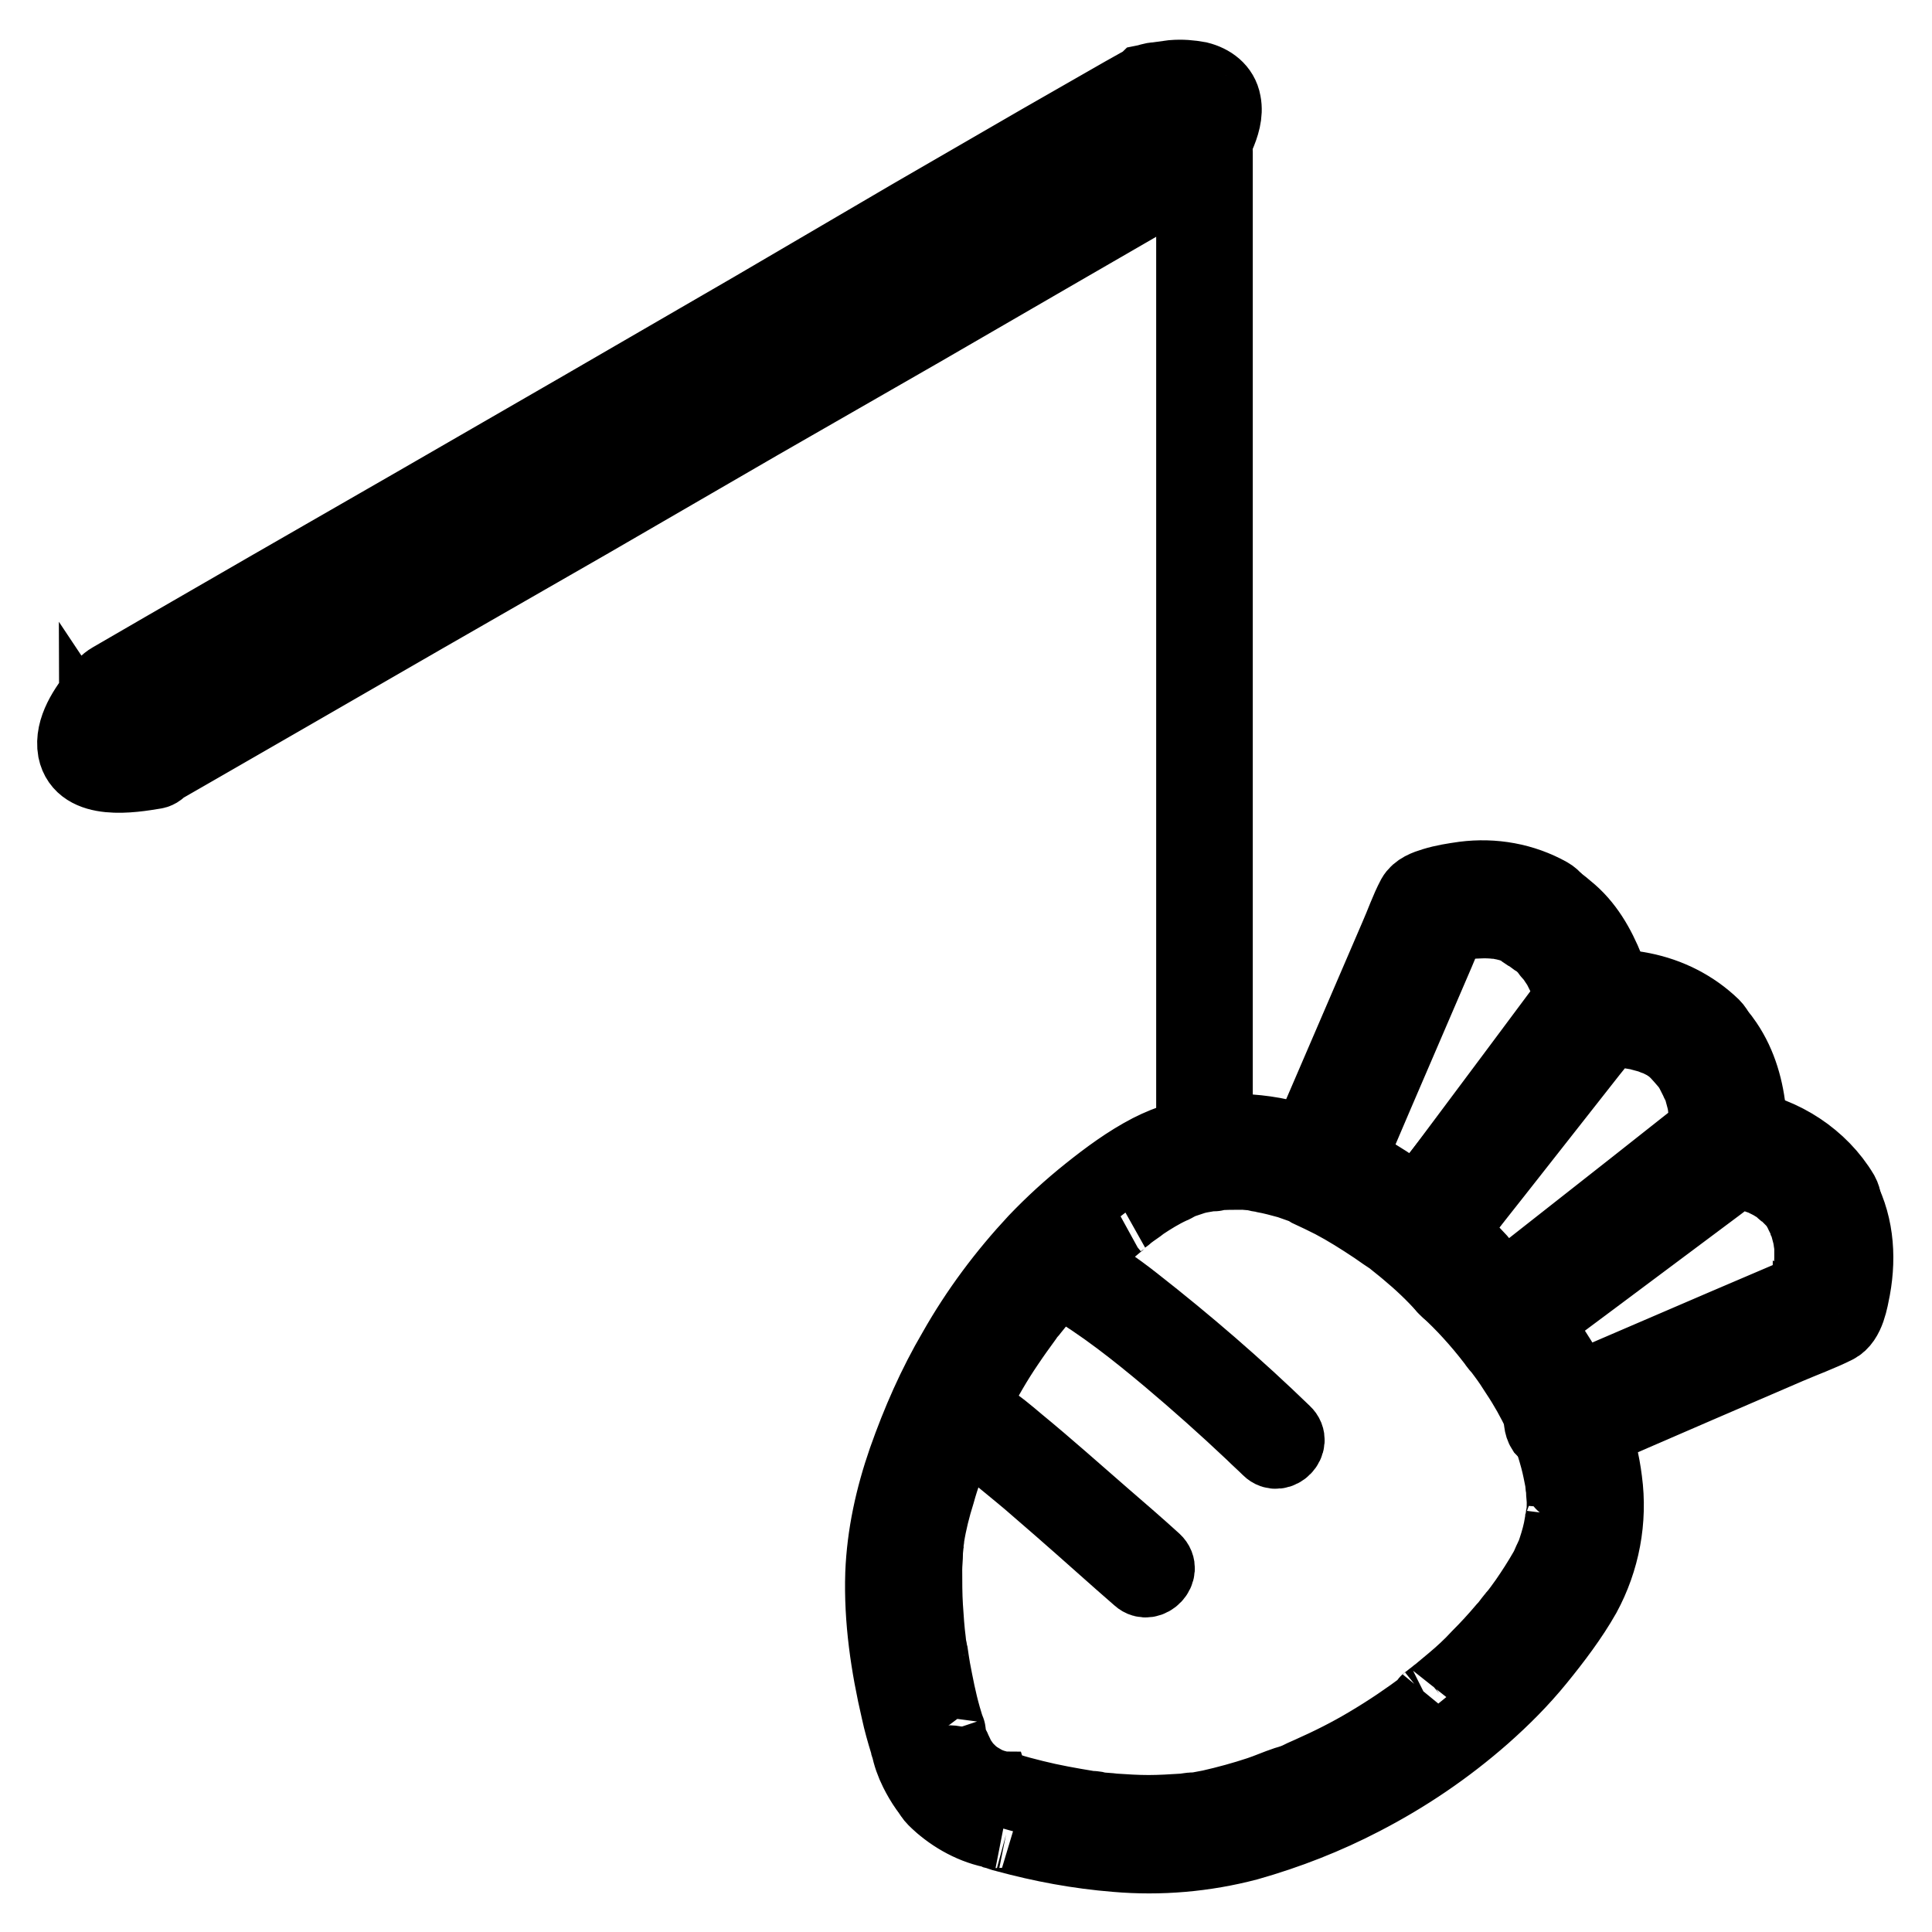 <?xml version="1.0" encoding="utf-8"?>
<!-- Svg Vector Icons : http://www.onlinewebfonts.com/icon -->
<!DOCTYPE svg PUBLIC "-//W3C//DTD SVG 1.1//EN" "http://www.w3.org/Graphics/SVG/1.1/DTD/svg11.dtd">
<svg version="1.1" xmlns="http://www.w3.org/2000/svg" xmlns:xlink="http://www.w3.org/1999/xlink" x="0px" y="0px" viewBox="0 0 256 256" enable-background="new 0 0 256 256" xml:space="preserve">
<g> <path stroke-width="10" fill-opacity="0" stroke="#000000"  d="M170.1,189.9c-6.3-6.1-12.9-11.8-19.8-17.2c-2.4-1.9-4.9-3.6-7.5-5.1c-1.6-0.9-3,1.5-1.4,2.4 c4.8,2.8,9.2,6.3,13.5,9.9c3.8,3.2,7.5,6.5,11.1,9.9c0.7,0.7,1.5,1.4,2.2,2.1C169.4,193.1,171.4,191.1,170.1,189.9L170.1,189.9z  M152.9,206.9c-2.2-2-4.4-3.9-6.6-5.8c-3.8-3.3-7.6-6.7-11.5-9.9c-1.3-1.1-2.7-2.3-4.2-3.2c-1.6-0.9-3,1.5-1.4,2.4 c0.5,0.3,0.9,0.6,1.3,0.9l0.2,0.2c0.2,0.2-0.2-0.2,0,0l0.5,0.4c0.4,0.3,0.7,0.6,1.1,0.9c1.8,1.5,3.7,3,5.5,4.6 c3.6,3.1,7.2,6.3,10.8,9.5c0.8,0.7,1.6,1.4,2.4,2.1C152.2,210.1,154.2,208.1,152.9,206.9L152.9,206.9z"/> <path stroke-width="10" fill-opacity="0" stroke="#000000"  d="M191.7,170.7c1.1,1,2.2,2.1,3.2,3.2c1.1,1.2,2.1,2.4,3.1,3.7l0.4,0.5c0.1,0.1,0.1,0.2,0.2,0.3 c-0.5-0.7-0.3-0.3-0.1-0.2c0.3,0.4,0.6,0.8,0.9,1.2c0.6,0.8,1.2,1.7,1.7,2.5c1.2,1.8,2.2,3.6,3.1,5.5c0.2,0.5,0.4,1,0.7,1.5 c0.2,0.5-0.3-0.6,0-0.1l0.1,0.3c0.1,0.3,0.2,0.6,0.4,0.9c0.4,1.1,0.7,2.1,1,3.2c0.3,1.1,0.5,2.2,0.7,3.2c0.1,0.4-0.1-0.8,0-0.2 c0,0.1,0,0.3,0,0.4c0,0.3,0.1,0.5,0.1,0.8c0,0.6,0.1,1.1,0.1,1.7s0,1.1-0.1,1.6c0,0.3,0,0.5-0.1,0.8c0,0.2-0.2,0.7,0-0.1 c0,0.2,0,0.3-0.1,0.5c-0.2,1.2-0.5,2.3-0.9,3.5c-0.1,0.3-0.2,0.6-0.3,0.8l-0.1,0.3c-0.2,0.6,0.2-0.4,0-0.1 c-0.3,0.6-0.5,1.2-0.8,1.7c-0.8,1.4-1.7,2.8-2.6,4.1c-0.5,0.7-1,1.4-1.5,2c0.3-0.4,0,0-0.1,0.1l-0.4,0.5c-0.3,0.4-0.6,0.8-0.9,1.1 c-1.1,1.3-2.2,2.5-3.4,3.7c-1.1,1.2-2.3,2.3-3.5,3.3c-0.6,0.5-1.2,1-1.8,1.5c-0.3,0.2-0.6,0.5-0.9,0.7l-0.5,0.4 c-0.2,0.1-0.1,0.1,0.1-0.1L189,226c-2.4,1.8-4.9,3.5-7.6,5.1c-2.5,1.5-5.1,2.8-7.8,4l-0.9,0.4l-0.4,0.2c-0.6,0.3,0.6-0.2,0,0 c-0.6,0.3-1.2,0.5-1.9,0.7c-1.2,0.4-2.3,0.9-3.5,1.3c-2.1,0.7-4.3,1.3-6.5,1.8c-0.5,0.1-1.1,0.2-1.6,0.3l-0.6,0.1 c0,0-0.7,0.1-0.3,0s-0.3,0-0.3,0l-0.7,0.1c-1.6,0.1-3.2,0.2-4.7,0.2c-1.6,0-3.1-0.1-4.6-0.2c-0.7-0.1-1.4-0.1-2.1-0.2l-0.4-0.1 c0,0-0.7-0.1-0.2,0c0.5,0.1-0.2,0-0.2,0l-0.6-0.1c-2.4-0.4-4.7-0.8-7.1-1.4c-1.2-0.3-2.4-0.6-3.6-1c-0.1,0-0.1,0-0.2-0.1 c-0.3,0-0.5-0.1-0.8-0.1c1.3,0.2,0.7,0.1,0.5,0.1c-0.3-0.1-0.6-0.1-0.9-0.2c-0.2-0.1-0.4-0.1-0.6-0.2l-0.3-0.1 c-0.3-0.1-0.2-0.1,0.2,0.1l-0.3-0.1c-0.6-0.3-1.1-0.6-1.6-0.9c-0.2-0.1-0.3-0.2-0.5-0.3c-0.6-0.4,0.3,0.2-0.1-0.1 c-0.3-0.3-0.7-0.6-1-0.9c-1-1-2.9-1.1-3.9,0c-1,1.1-1.1,2.8,0,3.9c2,2,4.7,3.6,7.5,4.2c0.4,0.1,0.8,0.1,1.2,0.2 c-0.7-0.1-1-0.2-0.6,0c0.4,0.1,0.8,0.3,1.3,0.4c4.8,1.3,9.6,2.2,14.6,2.6c5.8,0.5,11.7,0,17.4-1.5c5.3-1.5,10.4-3.5,15.2-6 c5.8-3,11.1-6.6,16-10.9c2.6-2.3,5-4.7,7.2-7.4c2.2-2.7,4.4-5.6,6.1-8.6c2.5-4.6,3.5-9.9,2.8-15.1c-0.6-4.9-2.4-9.6-4.8-13.9 c-3.2-5.6-7.2-10.7-11.9-15.1l-0.2-0.2c-1.1-1-2.9-1.2-3.9,0C190.7,167.8,190.6,169.7,191.7,170.7L191.7,170.7z"/> <path stroke-width="10" fill-opacity="0" stroke="#000000"  d="M196,167.1c-1.2-1.3-2.4-2.5-3.7-3.7c-3.1-2.8-6.4-5.3-10-7.5c-4.2-2.5-8.8-4.6-13.6-5.5 c-5.6-1-11.2-0.4-16.3,2.2c-2.9,1.5-5.6,3.5-8.1,5.5c-2.5,2-4.8,4.1-7,6.4c-4.1,4.4-7.7,9.2-10.7,14.5c-2.7,4.6-4.8,9.4-6.6,14.5 c-1.7,4.9-2.8,9.9-3,15c-0.2,6.1,0.7,12.2,2.1,18.2c0.3,1.4,0.7,2.8,1.1,4.1c0,0.1,0,0.2,0.1,0.2c0.1,0.2-0.1-1-0.1-0.7 c0,0.3,0.1,0.5,0.1,0.8c0,0.1,0,0.2,0.1,0.3c0.2,1.1,0.6,2.2,1.1,3.2c0.8,1.6,1.8,3.1,3.1,4.3c1,1,2.9,1.1,3.9,0 c1.1-1.1,1.1-2.8,0-3.9c-0.3-0.3-0.7-0.7-1-1.1c0.1,0.1,0.3,0.4,0,0c-0.1-0.2-0.3-0.4-0.4-0.6c-0.4-0.6-0.6-1.3-1-1.9 c0.4,0.5,0.1,0.3,0,0.1c0-0.1-0.1-0.2-0.1-0.3c-0.1-0.2-0.1-0.5-0.2-0.7c-0.1-0.3-0.1-0.6-0.2-0.9c-0.1-0.4,0.1,0.8,0.1,0.6 c-0.2-1.4,0-0.5-0.1-0.8c0-0.1-0.1-0.2-0.1-0.3c-0.2-0.5-0.3-1-0.5-1.6c-0.6-2.1-1-4.2-1.4-6.3c-0.1-0.6-0.2-1.2-0.3-1.9 c-0.1-0.3-0.1-0.7-0.2-1c0-0.2-0.1-0.4-0.1-0.6c-0.1-0.6,0.1,0.6,0-0.2c-0.2-1.5-0.3-3.1-0.4-4.6c-0.1-1.6-0.1-3.3-0.1-4.9 c0-0.8,0.1-1.5,0.1-2.3c0-0.4,0.1-0.9,0.1-1.3c0,0.1-0.1,0.6,0,0.1c0-0.3,0.1-0.6,0.1-0.9c0.3-1.9,0.8-3.9,1.4-5.8 c0.6-2.2,1.4-4.3,2.2-6.5c0.1-0.3,0.2-0.5,0.3-0.8c0.1-0.2,0.5-1.1,0.1-0.3c0.3-0.6,0.5-1.2,0.8-1.7c0.5-1.2,1.1-2.4,1.7-3.5 c1.2-2.4,2.6-4.8,4.1-7c0.8-1.2,1.6-2.3,2.4-3.4c0.2-0.3,0.4-0.6,0.7-0.9c0.1-0.1,0.2-0.3,0.3-0.4c-0.5,0.6,0,0,0.1-0.1 c0.5-0.6,0.9-1.2,1.4-1.7c1.9-2.3,4-4.5,6.2-6.5c1.1-1,2.3-2,3.5-3c0.2-0.1,0.3-0.3,0.5-0.4c-0.5,0.3-0.2,0.1-0.1,0 c0.3-0.3,0.7-0.5,1-0.8c0.6-0.5,1.3-0.9,1.9-1.4c1.2-0.8,2.5-1.6,3.8-2.2c0.3-0.1,0.6-0.3,0.8-0.4c0.6-0.3-0.5,0.2-0.1,0 c0.1-0.1,0.3-0.1,0.4-0.2c0.6-0.2,1.2-0.4,1.8-0.6c0.6-0.2,1.2-0.3,1.8-0.4c0.3-0.1,0.6-0.1,0.8-0.1c0.2,0,0.7,0-0.1,0 c0.2,0,0.3,0,0.5-0.1c1.2-0.1,2.4-0.1,3.6-0.1c0.5,0,1.1,0.1,1.6,0.1c0.6,0.1-0.7-0.1-0.1,0l0.4,0.1c0.3,0.1,0.7,0.1,1,0.2 c1.1,0.2,2.2,0.5,3.3,0.8c0.6,0.2,1.1,0.4,1.7,0.6c0.3,0.1,0.5,0.2,0.7,0.3l0.4,0.2c0.5,0.2-0.6-0.3-0.1,0c1.1,0.5,2.1,1,3.1,1.5 c1.9,1,3.8,2.2,5.6,3.4c0.4,0.3,0.9,0.6,1.3,0.9l0.6,0.4l0.3,0.2c0.2,0.1-0.6-0.5-0.1-0.1c0.7,0.6,1.5,1.2,2.2,1.8 c1.8,1.5,3.5,3.1,5,4.8l0.2,0.2c1,1.1,3,1.1,3.9,0C197,169.9,197,168.2,196,167.1L196,167.1z M201.5,176.4l4.5-3.6l10-7.9l10.1-8 l3.4-2.7c0.5-0.3,0.9-0.7,1.4-1.1c1.2-1.2,1-3.9,0.8-5.4c-0.3-3.3-1.2-6.6-3.1-9.4c-0.6-0.9-1.3-1.7-2-2.4c-1-1-2.9-1.1-3.9,0 c-1.1,1.1-1.1,2.8,0,3.9c0.3,0.3,0.6,0.7,0.9,1c0.1,0.2,0.1,0.1-0.1-0.2l0.2,0.3c0.1,0.2,0.3,0.4,0.4,0.6c0.4,0.7,0.7,1.4,1.1,2.1 c-0.4-0.6-0.1-0.2,0,0c0.1,0.2,0.1,0.3,0.2,0.5c0.1,0.4,0.2,0.7,0.3,1.1c0.2,0.7,0.3,1.3,0.4,2c-0.2-0.9,0,0,0,0.3 c0,0.3,0,0.5,0.1,0.8c0,0.5,0,1,0,1.5c0,0.4-0.2,2.2,0,0.6l0.7-1.2l-10,7.9l-15.9,12.5l-3.6,2.9c-1.1,0.9-1,3,0,3.9 C198.7,177.5,200.2,177.4,201.5,176.4L201.5,176.4z"/> <path stroke-width="10" fill-opacity="0" stroke="#000000"  d="M190.3,165.2l7.9-10l12.5-15.9l2.9-3.6l-1.2,0.7c-1.6,0.2,0.2,0,0.6,0c0.5,0,0.9,0,1.4,0 c0.3,0,0.6,0,0.9,0.1c0.3,0,1.2,0.2,0.3,0c0.6,0.2,1.3,0.2,1.9,0.4c0.4,0.1,0.7,0.2,1.1,0.3c0.2,0.1,0.3,0.1,0.5,0.2l0.3,0.1 c0.3,0.1,0.2,0.1-0.1-0.1c0.3,0,0.8,0.3,1,0.5c0.4,0.2,0.7,0.4,1,0.6c0.2,0.1,0.3,0.2,0.5,0.3c0.2,0.2,0.5,0.3,0.1,0.1 c0.4,0.3,0.8,0.6,1.1,1c1,1,2.9,1.1,3.9,0s1.1-2.8,0-3.9c-2.6-2.5-5.8-4.1-9.3-4.8c-2-0.4-4-0.5-5.9-0.3c-1.4,0.2-1.9,0.7-2.7,1.7 l-2.3,3l-7.7,9.7l-8.1,10.3c-1.5,1.8-2.9,3.7-4.4,5.5l-0.1,0.1c-0.5,0.6-0.8,1.2-0.8,2c0,0.7,0.3,1.4,0.8,2 C187.4,166.1,189.3,166.4,190.3,165.2L190.3,165.2z M208.9,190.5l16.4-7.1l11.6-5c2.1-0.9,4.3-1.7,6.3-2.7c1.6-0.8,2-3.5,2.3-5 c0.8-4.4,0.4-8.9-1.9-12.8c-0.7-1.3-2.6-1.8-3.8-1c-1.3,0.8-1.7,2.5-1,3.8c0.2,0.4,0.4,0.8,0.6,1.2c0.1,0.3-0.1-0.4,0,0.1 c0.1,0.2,0.2,0.4,0.2,0.7c0.1,0.4,0.2,0.7,0.3,1.1c0,0.2,0.1,0.4,0.1,0.7c0,0.1,0.1,0.7,0.1,0.3c-0.1-0.4,0,0.2,0,0.3 c0,0.2,0,0.4,0,0.6c0,0.3,0,0.7,0,1c0,0.7-0.1,1.4-0.1,2.1c0,0.5,0.1-0.5,0-0.1c0,0.1,0,0.3-0.1,0.4c0,0.3-0.1,0.6-0.2,0.8 c-0.1,0.4-0.2,0.9-0.3,1.3c-0.1,0.3-0.2,0.6-0.3,0.9c-0.1,0.3-0.4,1,0.1-0.3l1-1l-11.7,5l-18.6,8l-4.3,1.8c-1.3,0.6-1.7,2.7-1,3.8 C206,190.9,207.5,191.1,208.9,190.5L208.9,190.5z"/> <path stroke-width="10" fill-opacity="0" stroke="#000000"  d="M201,176.8l10.2-7.6l16.2-12.1l3.7-2.8l-1.4,0.4c-1.2-0.1-0.7-0.1-0.3,0c0.3,0.1,0.6,0.1,0.9,0.2 c0.5,0.1,0.9,0.2,1.4,0.4c0.3,0.1,0.5,0.2,0.8,0.3c0.2,0.1,1.2,0.6,0.4,0.1c0.6,0.3,1.2,0.6,1.8,0.9c0.3,0.2,0.7,0.4,1,0.6 c0.1,0.1,0.3,0.2,0.4,0.3l0.3,0.2c0.2,0.2,0.2,0.1-0.2-0.1c0,0.1,0.7,0.6,0.8,0.7c0.3,0.3,0.6,0.6,0.9,0.9c0.1,0.2,0.3,0.3,0.4,0.5 c0.5,0.6-0.2-0.3,0.1,0.1c0.3,0.4,0.5,0.8,0.8,1.2c0.7,1.3,2.5,1.8,3.8,1c1.3-0.8,1.7-2.5,1-3.8c-2.8-4.7-7.8-7.9-13.1-8.8 c-0.9-0.2-1.7-0.2-2.5,0.3c-0.2,0.1-0.4,0.3-0.6,0.4l-2.8,2.1l-9.9,7.4l-10.8,8c-1.9,1.4-3.9,2.9-5.8,4.3l-0.1,0.1 c-1.2,0.9-1.9,2.4-1,3.8C198,176.9,199.8,177.7,201,176.8L201,176.8z M191.1,164.4l3.6-4.8l7.8-10.4l7.7-10.4l2.5-3.3 c0.6-0.8,1.2-1.5,1.3-2.6c0-1.5-0.6-3.2-1.1-4.5c-1.2-3-2.8-5.8-5.3-7.8c-0.8-0.7-1.6-1.3-2.5-1.8c-1.3-0.7-3.1-0.3-3.8,1 c-0.7,1.3-0.3,3,1,3.8c0.4,0.2,0.8,0.5,1.2,0.8c0.5,0.3-0.4-0.3,0.1,0c0.2,0.2,0.4,0.3,0.6,0.5c0.3,0.3,0.6,0.5,0.8,0.8 c0.1,0.1,0.6,0.9,0.8,0.9c-0.3-0.3-0.3-0.4-0.1-0.2l0.1,0.2c0.1,0.2,0.2,0.3,0.3,0.5c0.2,0.3,0.4,0.6,0.6,0.9 c0.3,0.6,0.6,1.2,0.9,1.8c-0.4-0.9,0,0.1,0.1,0.4c0.1,0.2,0.2,0.5,0.2,0.7c0.2,0.5,0.3,0.9,0.4,1.4c0.1,0.3,0.1,0.6,0.2,0.9 c0.1,0.4,0.1,0.8,0-0.3l0.4-1.4l-7.6,10.2l-12.1,16.2l-2.8,3.7c-0.9,1.2-0.2,3.2,1,3.8C188.8,166.2,190.2,165.7,191.1,164.4 L191.1,164.4z"/> <path stroke-width="10" fill-opacity="0" stroke="#000000"  d="M177.4,156.5l5-11.7l8-18.6l1.8-4.3l-1,1c-1.5,0.6,0.2,0,0.6-0.2c0.4-0.1,0.9-0.2,1.3-0.3 c0.3-0.1,0.6-0.1,0.8-0.2l0.4-0.1c0.6-0.1-0.7,0.1,0,0c1.4-0.1,2.8-0.2,4.2,0c-0.7-0.1,0,0,0.1,0c0.2,0,0.4,0.1,0.6,0.1 c0.4,0.1,0.8,0.2,1.2,0.3c0.2,0.1,0.4,0.1,0.6,0.2c0.2,0.1,0.5,0.2,0.1,0c0.5,0.2,0.9,0.4,1.3,0.7c1.3,0.7,3.1,0.3,3.8-1 c0.7-1.3,0.4-3-1-3.8c-3.4-1.9-7.3-2.6-11.2-2.1c-1.4,0.2-2.7,0.4-4,0.8c-1,0.3-2.1,0.7-2.6,1.6c-0.9,1.7-1.5,3.5-2.3,5.3l-9.9,23 l-2.7,6.3c-0.3,0.7-0.5,1.4-0.3,2.1c0.2,0.7,0.7,1.3,1.3,1.7C174.8,158.2,176.8,157.9,177.4,156.5L177.4,156.5z M158.2,20.1v133.1 c0,1.8,2.8,1.8,2.8,0V25.7c0-1.8,0-3.6,0-5.4v-0.2C161,18.3,158.2,18.3,158.2,20.1L158.2,20.1z"/> <path stroke-width="10" fill-opacity="0" stroke="#000000"  d="M20.9,101.9l4.7-2.7L38.1,92l18.2-10.5l21.6-12.4L100.5,56l21.6-12.4L140.4,33l12.8-7.4 c1.7-1,3.4-1.8,5-2.9c0.6-0.4,0.9-1,1.3-1.5c0.7-1,1.3-2.1,1.8-3.2c0.6-1.4,1.1-2.9,0.8-4.4c-0.3-1.7-1.7-2.7-3.3-3.1 c-1.1-0.2-2.2-0.3-3.4-0.2c-0.7,0.1-1.5,0.2-2.2,0.3c-0.5,0-0.9,0.2-1.4,0.3c-0.1,0.1-0.3,0.1-0.4,0.2l-2.5,1.4l-11,6.3l-17.1,9.9 L99.8,41L77.2,54.1l-22,12.7L35.9,77.9l-14.2,8.2l-6.9,4c-0.7,0.4-1.2,1-1.7,1.7c-1.6,2-3.6,4.8-3.1,7.6c0.9,4.4,7.5,3.3,10.5,2.8 c0.7-0.1,1.2-1,1-1.7c-0.2-0.8-1-1.1-1.7-1c-1.4,0.3-2.7,0.4-4.1,0.4c-0.3,0-0.6,0-0.8,0l-0.3,0c-0.4,0,0.3,0.1-0.1,0 c-0.2,0-0.4-0.1-0.6-0.1c-0.1,0-0.7-0.3-0.3-0.1c-0.1-0.1-0.3-0.1-0.4-0.2c-0.3-0.2,0.1,0.2-0.1-0.1c0-0.1-0.3-0.4-0.2-0.2 c0.2,0.2-0.1-0.2-0.1-0.3c0.2,0.3,0,0.1,0,0c0-0.1,0-0.1,0-0.2c-0.1-0.2,0,0.3,0,0.1c0-0.1,0-0.2,0-0.3c0-0.1,0-0.1,0-0.2 c0-0.2-0.1,0.4,0,0c0.1-0.3,0.1-0.6,0.2-0.8c0-0.1,0.1-0.3,0.1-0.4c0-0.1,0.2-0.4,0,0c0-0.1,0.1-0.2,0.1-0.3 c0.3-0.6,0.6-1.1,0.9-1.7c0.3-0.5,0.7-1,1-1.5c0.2-0.2-0.2,0.3-0.1,0.1l0.1-0.2l0.2-0.2c0.1-0.2,0.3-0.3,0.4-0.5 c0.1-0.1,0.2-0.2,0.2-0.3c0.2-0.2,0.1,0.2-0.2,0.1c0,0,0.1,0,0.1-0.1c0.2-0.1,0.4-0.2,0.6-0.4l3-1.7L31,84l17.3-10l20.8-12L91.5,49 l21.6-12.5l18.9-10.9l14-8.1l6.8-3.9c0.1-0.1,0.2-0.1,0.3-0.2c-0.3,0.1,0.2,0,0.3,0c0.4-0.1,0.8-0.1,1.2-0.2 c0.6-0.1,1.2-0.1,1.8-0.1h0.7l0.4,0c0.4,0-0.3-0.1,0.1,0c0.4,0.1,0.7,0.1,1.1,0.3c-0.4-0.2,0.1,0.1,0.2,0.1 c0.3,0.2-0.1-0.2,0.1,0.1c0.1,0.2,0.3,0.4,0.1,0.1c0.1,0.1,0.1,0.2,0.2,0.4c-0.2-0.3,0-0.1,0,0.1c0,0.1,0,0.1,0,0.2 c0,0.2,0-0.4,0-0.1c0,0.1,0,0.3,0,0.4c0,0.2-0.1,0.6,0,0.2c-0.1,0.6-0.3,1.2-0.5,1.8c0.2-0.4,0,0-0.1,0.1c-0.1,0.2-0.1,0.3-0.2,0.5 c-0.2,0.3-0.3,0.6-0.5,0.9c-0.5,0.8-1,1.6-1.6,2.4c-0.1,0.1,0.3-0.3,0.1-0.1c-0.1,0.1,0.4-0.2,0.3-0.2c0,0-0.1,0.1-0.1,0.1 c-0.7,0.3-1.3,0.8-1.9,1.1l-10,5.8l-16.1,9.3l-20.3,11.7L86,61.1l-22,12.7L44.3,85.1L29.2,94l-8.6,4.9l-1.1,0.6 C18,100.4,19.4,102.8,20.9,101.9L20.9,101.9z"/></g>
</svg>